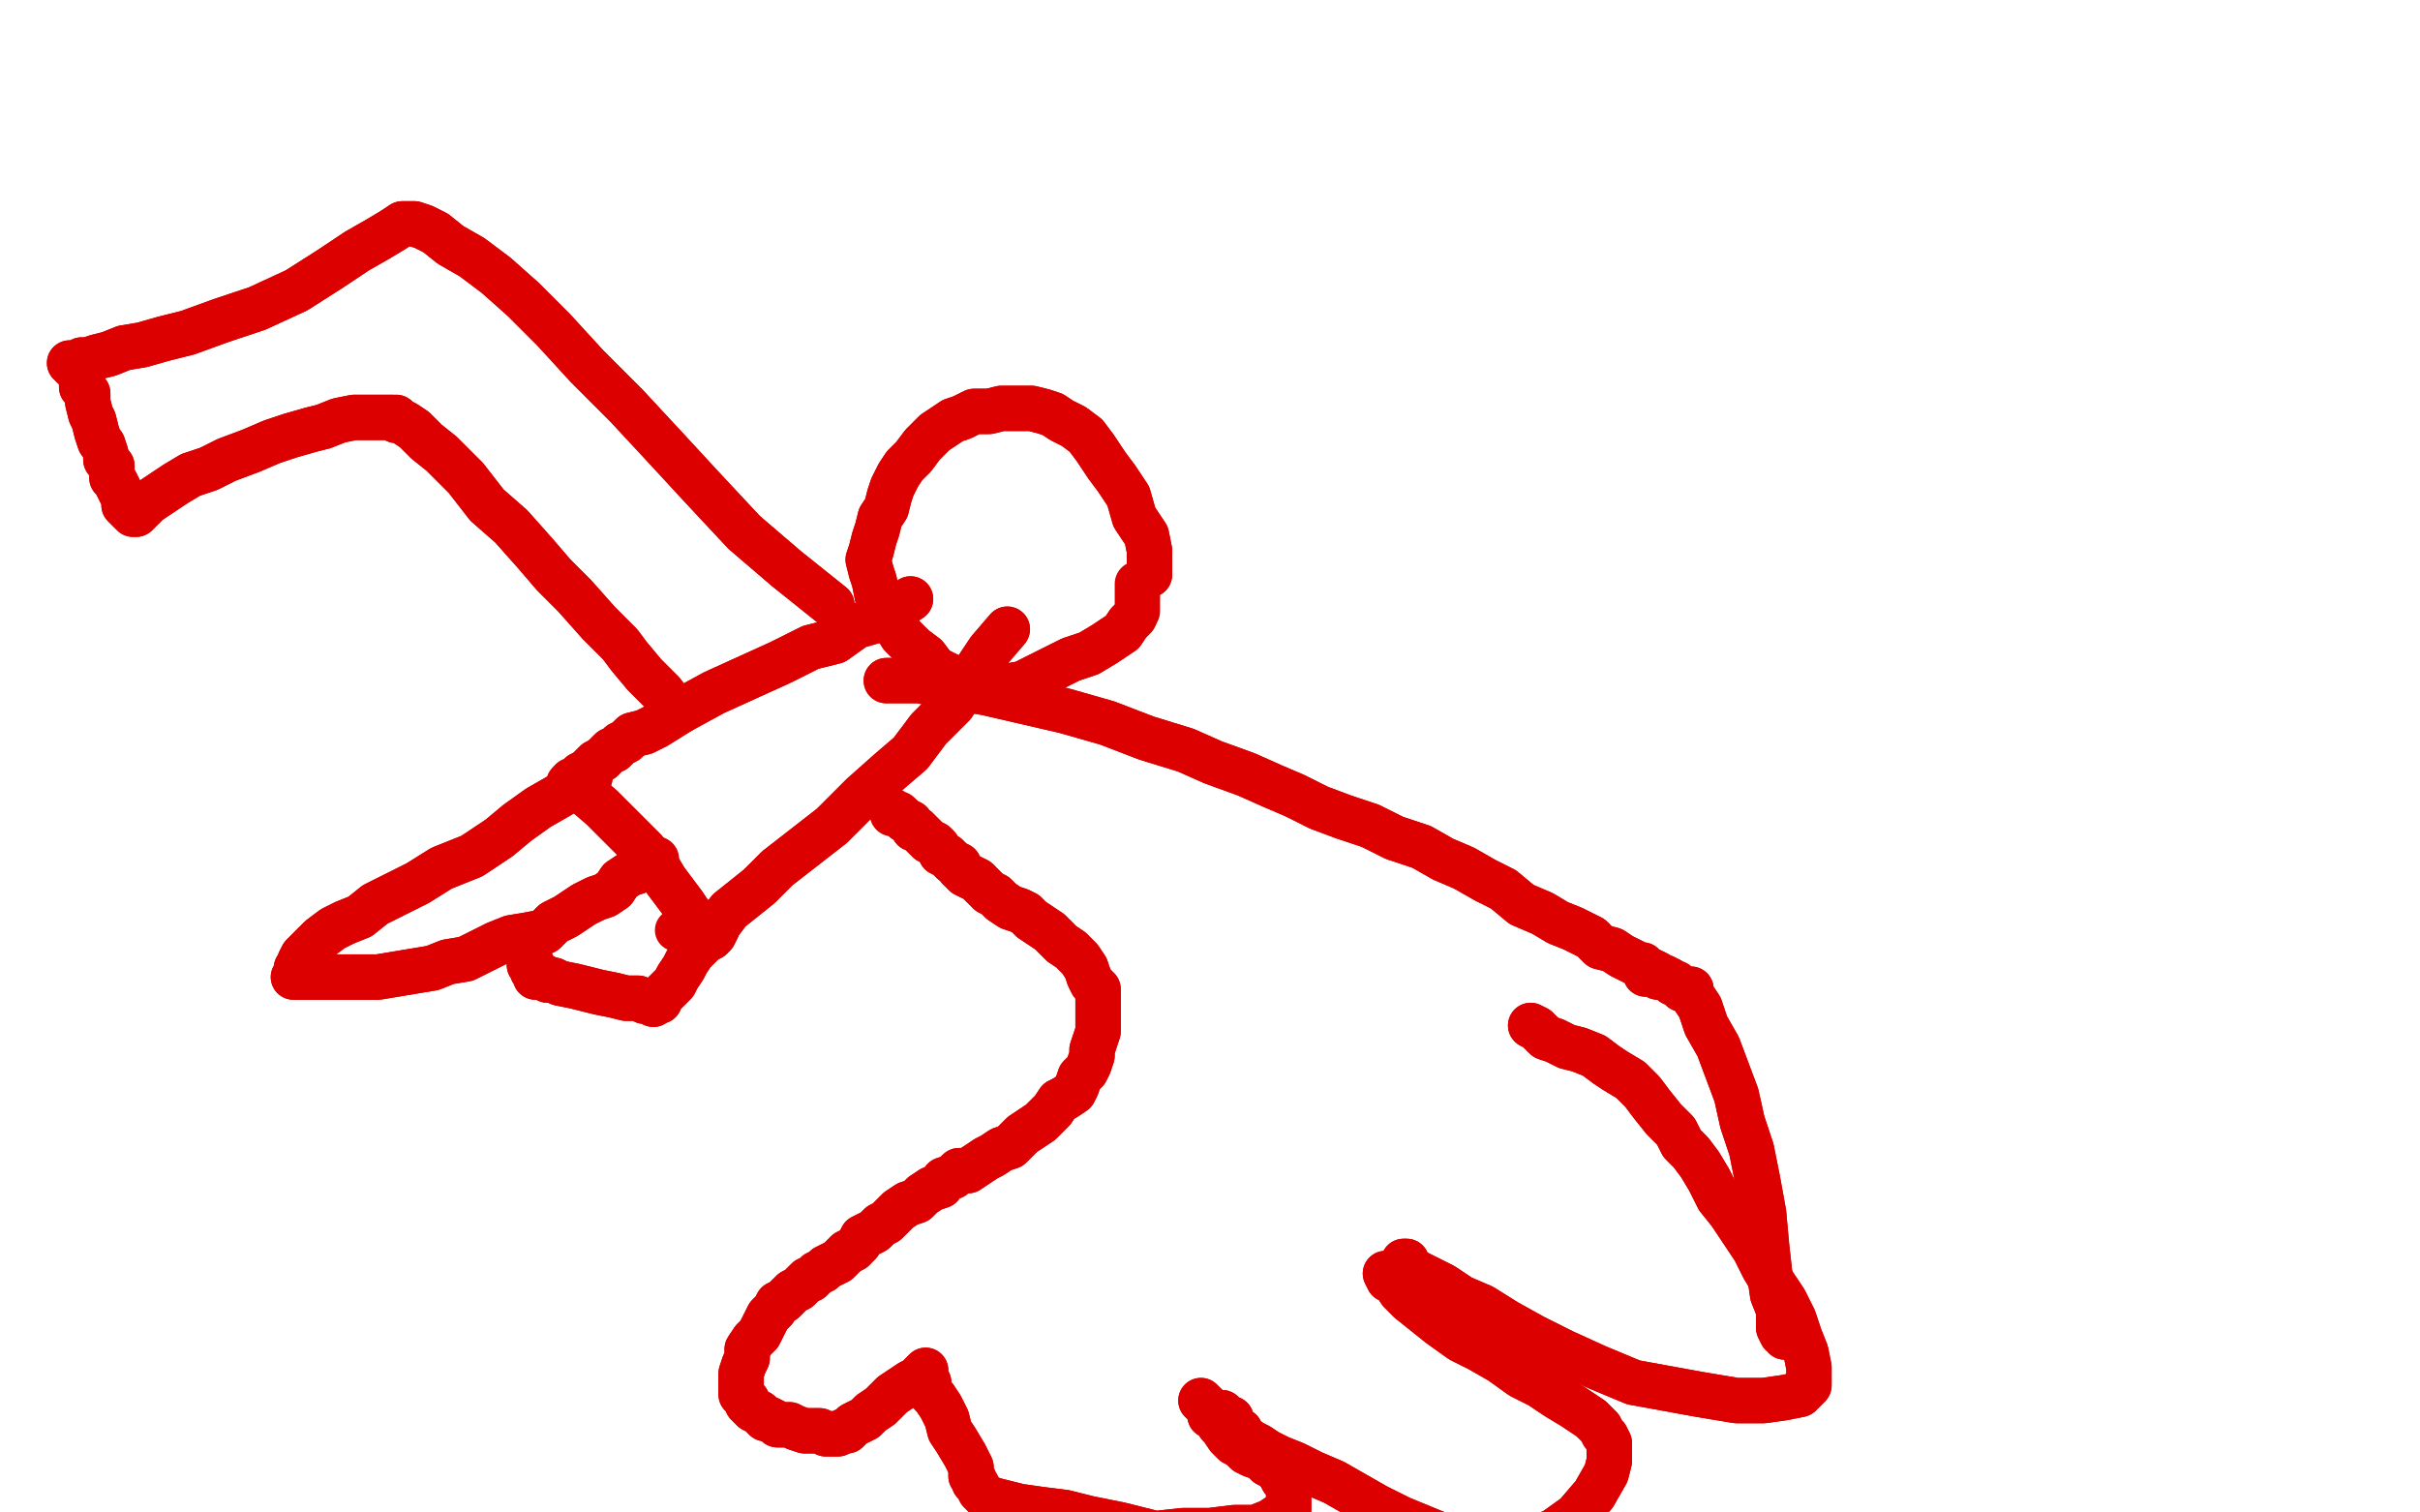 <?xml version="1.0" standalone="no"?>
<!DOCTYPE svg PUBLIC "-//W3C//DTD SVG 1.1//EN"
"http://www.w3.org/Graphics/SVG/1.1/DTD/svg11.dtd">

<svg width="800" height="500" version="1.1" xmlns="http://www.w3.org/2000/svg" xmlns:xlink="http://www.w3.org/1999/xlink" style="stroke-antialiasing: false"><desc>This SVG has been created on https://colorillo.com/</desc><rect x='0' y='0' width='800' height='500' style='fill: rgb(255,255,255); stroke-width:0' /><polyline points="380,190 380,188 380,188 380,186 380,186 380,182 380,182 379,177 379,177 375,171 375,171 373,164 373,164 369,158 369,158 366,154 362,148 359,144 355,141 351,139 348,137 345,136 341,135 339,135 337,135 335,135 331,135 327,136 322,136 318,138 315,139 312,141 309,143 307,145 305,147 302,151 299,154 297,157 295,161 294,164 293,168 291,171 290,175 289,178 288,182 287,185 288,189 289,192 290,197 293,201 295,205 298,210 302,214 306,217 309,221 313,223 317,225 321,227 325,227 329,227 332,227 338,226 346,222 354,218 360,216 365,213 368,211 371,209 373,206 375,204" style="fill: none; stroke: #dc0000; stroke-width: 15; stroke-linejoin: round; stroke-linecap: round; stroke-antialiasing: false; stroke-antialias: 0; opacity: 1.0"/>
<polyline points="380,190 380,188 380,188 380,186 380,186 380,182 380,182 379,177 379,177 375,171 375,171 373,164 373,164 369,158 366,154 362,148 359,144 355,141 351,139 348,137 345,136 341,135 339,135 337,135 335,135 331,135 327,136 322,136 318,138 315,139 312,141 309,143 307,145 305,147 302,151 299,154 297,157 295,161 294,164 293,168 291,171 290,175 289,178 288,182 287,185 288,189 289,192 290,197 293,201 295,205 298,210 302,214 306,217 309,221 313,223 317,225 321,227 325,227 329,227 332,227 338,226 346,222 354,218 360,216 365,213 368,211 371,209 373,206 375,204 376,202 376,201 376,200 376,196 376,193" style="fill: none; stroke: #dc0000; stroke-width: 15; stroke-linejoin: round; stroke-linecap: round; stroke-antialiasing: false; stroke-antialias: 0; opacity: 1.0"/>
<polyline points="301,198 295,202 295,202 290,205 290,205 283,207 283,207 276,212 276,212 268,214 268,214 258,219 258,219 247,224 247,224 236,229 225,235 217,240 213,242 209,243 207,245 207,245 205,246 204,247 203,248 202,248 201,249 200,250 199,251" style="fill: none; stroke: #dc0000; stroke-width: 15; stroke-linejoin: round; stroke-linecap: round; stroke-antialiasing: false; stroke-antialias: 0; opacity: 1.0"/>
<polyline points="301,198 295,202 295,202 290,205 290,205 283,207 283,207 276,212 276,212 268,214 268,214 258,219 258,219 247,224 236,229 225,235 217,240 213,242 209,243 207,245 207,245 205,246 204,247 203,248 202,248 201,249 200,250 199,251 197,252 196,253 194,255 192,256 191,257 190,258 189,258 189,258 188,259" style="fill: none; stroke: #dc0000; stroke-width: 15; stroke-linejoin: round; stroke-linecap: round; stroke-antialiasing: false; stroke-antialias: 0; opacity: 1.0"/>
<polyline points="199,251 197,252 196,253 194,255 192,256 191,257 190,258 189,258" style="fill: none; stroke: #dc0000; stroke-width: 15; stroke-linejoin: round; stroke-linecap: round; stroke-antialiasing: false; stroke-antialias: 0; opacity: 1.0"/>
<polyline points="333,208 327,215 327,215 321,224 321,224 315,233 315,233 307,241 307,241 301,249 301,249 294,255 294,255 285,263 285,263 275,273 266,280 257,287 251,293 246,297 241,301 238,305 235,307 233,309 232,311 233,311 232,311" style="fill: none; stroke: #dc0000; stroke-width: 15; stroke-linejoin: round; stroke-linecap: round; stroke-antialiasing: false; stroke-antialias: 0; opacity: 1.0"/>
<polyline points="333,208 327,215 327,215 321,224 321,224 315,233 315,233 307,241 307,241 301,249 301,249 294,255 294,255 285,263 275,273 266,280 257,287 251,293 246,297 241,301 238,305 235,307 233,309 232,311 233,311 232,311" style="fill: none; stroke: #dc0000; stroke-width: 15; stroke-linejoin: round; stroke-linecap: round; stroke-antialiasing: false; stroke-antialias: 0; opacity: 1.0"/>
<polyline points="192,261 199,267 199,267 202,270 202,270 209,277 209,277 213,281 213,281 217,286 217,286 220,291 220,291 223,295 223,295 226,299 228,302 230,304 231,305 233,307 233,308" style="fill: none; stroke: #dc0000; stroke-width: 15; stroke-linejoin: round; stroke-linecap: round; stroke-antialiasing: false; stroke-antialias: 0; opacity: 1.0"/>
<polyline points="192,261 199,267 199,267 202,270 202,270 209,277 209,277 213,281 213,281 217,286 217,286 220,291 220,291 223,295 226,299 228,302 230,304 231,305 233,307 233,308 233,308" style="fill: none; stroke: #dc0000; stroke-width: 15; stroke-linejoin: round; stroke-linecap: round; stroke-antialiasing: false; stroke-antialias: 0; opacity: 1.0"/>
<polyline points="195,257 191,259 191,259 185,263 185,263 178,267 178,267 171,272 171,272 165,277 165,277 156,283 156,283 146,287 146,287 138,292 130,296 124,299 119,303 114,305 110,307 106,310 104,312 102,314 100,316 99,318 99,318 99,319 98,320 99,320 99,321 98,322 98,322 97,323 97,323 98,323 101,323 105,323 109,323 113,323 119,323 125,323 131,322 137,321 143,320 148,318 154,317 160,314 164,312 169,310 175,309 180,308 183,305 187,303 190,301 193,299 197,297 200,296 203,294 205,291 208,289 211,288" style="fill: none; stroke: #dc0000; stroke-width: 15; stroke-linejoin: round; stroke-linecap: round; stroke-antialiasing: false; stroke-antialias: 0; opacity: 1.0"/>
<polyline points="195,257 191,259 191,259 185,263 185,263 178,267 178,267 171,272 171,272 165,277 165,277 156,283 156,283 146,287 138,292 130,296 124,299 119,303 114,305 110,307 106,310 104,312 102,314 100,316 99,318 99,318 99,319 98,320 99,320 99,321 98,322 98,322 97,323 97,323 98,323 101,323 105,323 109,323 113,323 119,323 125,323 131,322 137,321 143,320 148,318 154,317 160,314 164,312 169,310 175,309 180,308 183,305 187,303 190,301 193,299 197,297 200,296 203,294 205,291 208,289 211,288 213,286 215,285 217,285 217,284 217,284" style="fill: none; stroke: #dc0000; stroke-width: 15; stroke-linejoin: round; stroke-linecap: round; stroke-antialiasing: false; stroke-antialias: 0; opacity: 1.0"/>
<circle cx="223.5" cy="307.5" r="7" style="fill: #dc0000; stroke-antialiasing: false; stroke-antialias: 0; opacity: 1.0"/>
<polyline points="237,307 236,309 236,309 235,310 235,310 233,311 233,311 231,313 231,313 229,315 229,315 227,318 227,318 226,320 226,320 224,323 223,325 221,327 220,328 219,329 218,330 218,330 218,331 217,331 216,332 216,331 213,331 211,330 207,330 203,329 198,328 194,327 190,326 185,325 183,324 181,324 180,323 179,323 178,323 177,323 177,322 176,321 176,319 176,319 175,319 175,318 175,317" style="fill: none; stroke: #dc0000; stroke-width: 15; stroke-linejoin: round; stroke-linecap: round; stroke-antialiasing: false; stroke-antialias: 0; opacity: 1.0"/>
<polyline points="237,307 236,309 236,309 235,310 235,310 233,311 233,311 231,313 231,313 229,315 229,315 227,318 227,318 226,320 224,323 223,325 221,327 220,328 219,329 218,330 218,330 218,331 217,331 216,332 216,331 213,331 211,330 207,330 203,329 198,328 194,327 190,326 185,325 183,324 181,324 180,323 179,323 178,323 177,323 177,322 176,321 176,319 176,319 175,319 175,318 175,317 175,317" style="fill: none; stroke: #dc0000; stroke-width: 15; stroke-linejoin: round; stroke-linecap: round; stroke-antialiasing: false; stroke-antialias: 0; opacity: 1.0"/>
<polyline points="275,200 260,188 260,188 246,176 246,176 232,161 232,161 220,148 220,148 207,134 207,134 194,121 194,121 183,109 173,99 164,91 156,85 149,81 144,77 140,75 137,74 135,74 134,74 133,74 130,76 125,79 118,83 109,89 98,96 85,102 73,106 62,110 54,112 47,114 41,115 36,117 32,118 29,119 27,119 25,120 24,121 24,120 23,120 24,120 25,121 25,122 26,123 27,125 27,128 29,130 29,133 30,137 31,139 32,143 33,146 34,147 35,150 35,152 37,154 37,156 37,158 38,159 39,161 40,163 41,165 41,167 42,168 43,169 44,170 45,170 45,170 46,169 47,168 49,166 52,164 58,160 63,157 69,155 75,152 83,149 90,146 96,144 103,142 107,141 112,139 117,138 121,138 125,138 127,138 129,138 130,138 131,139 131,138 132,139 134,140 137,142 141,146 146,150 154,158 161,167 169,174 177,183 183,190 190,197 198,206 205,213 208,217 213,223 219,229 222,233 223,235 225,235 225,235" style="fill: none; stroke: #dc0000; stroke-width: 15; stroke-linejoin: round; stroke-linecap: round; stroke-antialiasing: false; stroke-antialias: 0; opacity: 1.0"/>
<polyline points="275,200 260,188 260,188 246,176 246,176 232,161 232,161 220,148 220,148 207,134 207,134 194,121 183,109 173,99 164,91 156,85 149,81 144,77 140,75 137,74 135,74 134,74 133,74 130,76 125,79 118,83 109,89 98,96 85,102 73,106 62,110 54,112 47,114 41,115 36,117 32,118 29,119 27,119 25,120 24,121 24,120 23,120 24,120 25,121 25,122 26,123 27,125 27,128 29,130 29,133 30,137 31,139 32,143 33,146 34,147 35,150 35,152 37,154 37,156 37,158 38,159 39,161 40,163 41,165 41,167 42,168 43,169 44,170 45,170 45,170 46,169 47,168 49,166 52,164 58,160 63,157 69,155 75,152 83,149 90,146 96,144 103,142 107,141 112,139 117,138 121,138 125,138 127,138 129,138 130,138 131,139 131,138 132,139 134,140 137,142 141,146 146,150 154,158 161,167 169,174 177,183 183,190 190,197 198,206 205,213 208,217 213,223 219,229 222,233 223,235 225,235 225,235 224,235" style="fill: none; stroke: #dc0000; stroke-width: 15; stroke-linejoin: round; stroke-linecap: round; stroke-antialiasing: false; stroke-antialias: 0; opacity: 1.0"/>
<polyline points="293,225 297,225 297,225 304,225 304,225 314,227 314,227 326,229 326,229 339,232 339,232 352,235 352,235 366,239 366,239 379,244 392,248 401,252 412,256 421,260 428,263 436,267 444,270 453,273 461,277 470,280 477,284 484,287 491,291 497,294 503,299 510,302 515,305 520,307 526,310 529,313 533,314 536,316 538,317 540,318 542,319 543,319 544,320 544,321 544,322 546,321 548,322 548,323 550,323 552,324 553,325 554,325 555,326 556,327 557,327 557,327 558,327 558,327 559,327 559,328 560,330 562,333 564,339 568,346 571,354 574,362 576,371 579,380 581,390 583,401 584,412 585,421 586,428 588,433 588,437 588,439 589,441 590,441 590,441 590,442" style="fill: none; stroke: #dc0000; stroke-width: 15; stroke-linejoin: round; stroke-linecap: round; stroke-antialiasing: false; stroke-antialias: 0; opacity: 1.0"/>
<polyline points="293,225 297,225 297,225 304,225 304,225 314,227 314,227 326,229 326,229 339,232 339,232 352,235 352,235 366,239 379,244 392,248 401,252 412,256 421,260 428,263 436,267 444,270 453,273 461,277 470,280 477,284 484,287 491,291 497,294 503,299 510,302 515,305 520,307 526,310 529,313 533,314 536,316 538,317 540,318 542,319 543,319 544,320 544,321 544,322 546,321 548,322 548,323 550,323 552,324 553,325 554,325 555,326 556,327 557,327 557,327 558,327 558,327 559,327 559,328 560,330 562,333 564,339 568,346 571,354 574,362 576,371 579,380 581,390 583,401 584,412 585,421 586,428 588,433 588,437 588,439 589,441 590,441 590,441 590,442 590,441" style="fill: none; stroke: #dc0000; stroke-width: 15; stroke-linejoin: round; stroke-linecap: round; stroke-antialiasing: false; stroke-antialias: 0; opacity: 1.0"/>
<polyline points="506,339 508,340 508,340 509,341 509,341 511,343 511,343 514,344 514,344 518,346 518,346 522,347 522,347 527,349 527,349 531,352 534,354 539,357 543,361 546,365 550,370 554,374 556,378 559,381 562,385 565,390 568,396 572,401 576,407 580,413 583,419 586,424 590,430 593,436 595,442 597,447 598,452 598,455 598,458 597,459 595,461 590,462 583,463 574,463 562,461 551,459 540,457 528,452 517,447 507,442 498,437 490,432 483,429 477,425 473,423 469,421 467,420 465,419 465,418 465,417 464,417" style="fill: none; stroke: #dc0000; stroke-width: 15; stroke-linejoin: round; stroke-linecap: round; stroke-antialiasing: false; stroke-antialias: 0; opacity: 1.0"/>
<polyline points="506,339 508,340 508,340 509,341 509,341 511,343 511,343 514,344 514,344 518,346 518,346 522,347 522,347 527,349 531,352 534,354 539,357 543,361 546,365 550,370 554,374 556,378 559,381 562,385 565,390 568,396 572,401 576,407 580,413 583,419 586,424 590,430 593,436 595,442 597,447 598,452 598,455 598,458 597,459 595,461 590,462 583,463 574,463 562,461 551,459 540,457 528,452 517,447 507,442 498,437 490,432 483,429 477,425 473,423 469,421 467,420 465,419 465,418 465,417 464,417" style="fill: none; stroke: #dc0000; stroke-width: 15; stroke-linejoin: round; stroke-linecap: round; stroke-antialiasing: false; stroke-antialias: 0; opacity: 1.0"/>
<polyline points="458,421 459,423 459,423 461,424 461,424 463,427 463,427 466,430 466,430 471,434 471,434 476,438 476,438 483,443 483,443 489,446 496,450 503,455 509,458 515,462 520,465 523,467 526,469 529,472 530,474 531,475 532,477 532,478 532,480 532,483 531,487 527,494 521,501 514,506 505,510 495,512 487,512 480,509 463,502 455,498 448,494 441,490 434,487 428,484 423,482 419,480 416,478 414,477 411,475 410,473 409,473 407,471 407,471 407,469 406,469 405,469 405,469 405,468 404,467 403,467" style="fill: none; stroke: #dc0000; stroke-width: 15; stroke-linejoin: round; stroke-linecap: round; stroke-antialiasing: false; stroke-antialias: 0; opacity: 1.0"/>
<polyline points="458,421 459,423 459,423 461,424 461,424 463,427 463,427 466,430 466,430 471,434 471,434 476,438 476,438 483,443 489,446 496,450 503,455 509,458 515,462 520,465 523,467 526,469 529,472 530,474 531,475 532,477 532,478 532,480 532,483 531,487 527,494 521,501 514,506 505,510 495,512 487,512 480,509 463,502 455,498 448,494 441,490 434,487 428,484 423,482 419,480 416,478 414,477 411,475 410,473 409,473 407,471 407,471 407,469 406,469 405,469 405,469 405,468 404,467 403,467 403,467" style="fill: none; stroke: #dc0000; stroke-width: 15; stroke-linejoin: round; stroke-linecap: round; stroke-antialiasing: false; stroke-antialias: 0; opacity: 1.0"/>
<polyline points="397,463 398,464 398,464 399,465 399,465 400,466 400,466 400,468 400,468 402,469 402,469 403,471 403,471 404,472 406,475 408,477 410,478 412,480 414,481 417,482 419,484 421,485 423,487 424,489 426,491 426,493 426,496 426,499 423,501 420,503 415,505 408,505 400,506 391,506 382,507 370,504 360,502 352,500 344,499 337,498 333,497 329,496 326,495 324,493 323,491 322,490 322,489 321,488 321,485 319,481 316,476 314,473 313,469 311,465 309,462 308,461 307,459 307,457 307,457 306,456 306,455 306,455 306,455 306,454 306,453 304,455 303,456 301,457 298,459 295,461 293,463 291,465 288,467 286,469 284,470 282,471 280,473 279,473 277,474 276,474 275,474 273,474 271,473 268,473 266,473 263,472 261,471 259,471 257,471 256,470 254,469 253,469 252,468 251,467 249,466 248,465 247,464 247,463 245,461 245,459 245,458 245,456 245,454 246,451 247,449 247,446 249,443 251,441 252,439 253,437 254,435 256,433 257,431 259,430 260,429 262,427 264,426 265,425 267,423 268,423 270,421 272,420 273,419 275,418 277,417 279,415 280,414 282,413 284,411 285,409 287,408 289,407 291,405 293,404 295,402 297,400 300,398 303,397 305,395 308,393 311,392 312,390 315,389 317,387 320,387 323,385 326,383 328,382 331,380 334,379 336,377 338,375 341,373 344,371 346,369 348,367 350,364 352,363 355,361 356,359 357,356 359,354 360,352 361,349 361,347 362,344 363,341 363,339 363,337 363,334 363,332 363,331 363,329 363,327 361,325 360,323 359,320 357,317 354,314 351,312 349,310 347,308 344,306 341,304 339,302 337,301 334,300 331,298 329,296 327,295 325,293 323,291 321,290 319,289 317,287 317,286 315,285 314,284 313,283 311,282 310,280 309,279 307,278 305,276 303,274 302,274 301,272 299,271 298,270" style="fill: none; stroke: #dc0000; stroke-width: 15; stroke-linejoin: round; stroke-linecap: round; stroke-antialiasing: false; stroke-antialias: 0; opacity: 1.0"/>
<polyline points="397,463 398,464 398,464 399,465 399,465 400,466 400,466 400,468 400,468 402,469 402,469 403,471 404,472 406,475 408,477 410,478 412,480 414,481 417,482 419,484 421,485 423,487 424,489 426,491 426,493 426,496 426,499 423,501 420,503 415,505 408,505 400,506 391,506 382,507 370,504 360,502 352,500 344,499 337,498 333,497 329,496 326,495 324,493 323,491 322,490 322,489 321,488 321,485 319,481 316,476 314,473 313,469 311,465 309,462 308,461 307,459 307,457 307,457 306,456 306,455 306,455 306,455 306,454 306,453 304,455 303,456 301,457 298,459 295,461 293,463 291,465 288,467 286,469 284,470 282,471 280,473 279,473 277,474 276,474 275,474 273,474 271,473 268,473 266,473 263,472 261,471 259,471 257,471 256,470 254,469 253,469 252,468 251,467 249,466 248,465 247,464 247,463 245,461 245,459 245,458 245,456 245,454 246,451 247,449 247,446 249,443 251,441 252,439 253,437 254,435 256,433 257,431 259,430 260,429 262,427 264,426 265,425 267,423 268,423 270,421 272,420 273,419 275,418 277,417 279,415 280,414 282,413 284,411 285,409 287,408 289,407 291,405 293,404 295,402 297,400 300,398 303,397 305,395 308,393 311,392 312,390 315,389 317,387 320,387 323,385 326,383 328,382 331,380 334,379 336,377 338,375 341,373 344,371 346,369 348,367 350,364 352,363 355,361 356,359 357,356 359,354 360,352 361,349 361,347 362,344 363,341 363,339 363,337 363,334 363,332 363,331 363,329 363,327 361,325 360,323 359,320 357,317 354,314 351,312 349,310 347,308 344,306 341,304 339,302 337,301 334,300 331,298 329,296 327,295 325,293 323,291 321,290 319,289 317,287 317,286 315,285 314,284 313,283 311,282 310,280 309,279 307,278 305,276 303,274 302,274 301,272 299,271 298,270 297,269 297,269 295,269 295,268 295,268" style="fill: none; stroke: #dc0000; stroke-width: 15; stroke-linejoin: round; stroke-linecap: round; stroke-antialiasing: false; stroke-antialias: 0; opacity: 1.0"/>
</svg>
